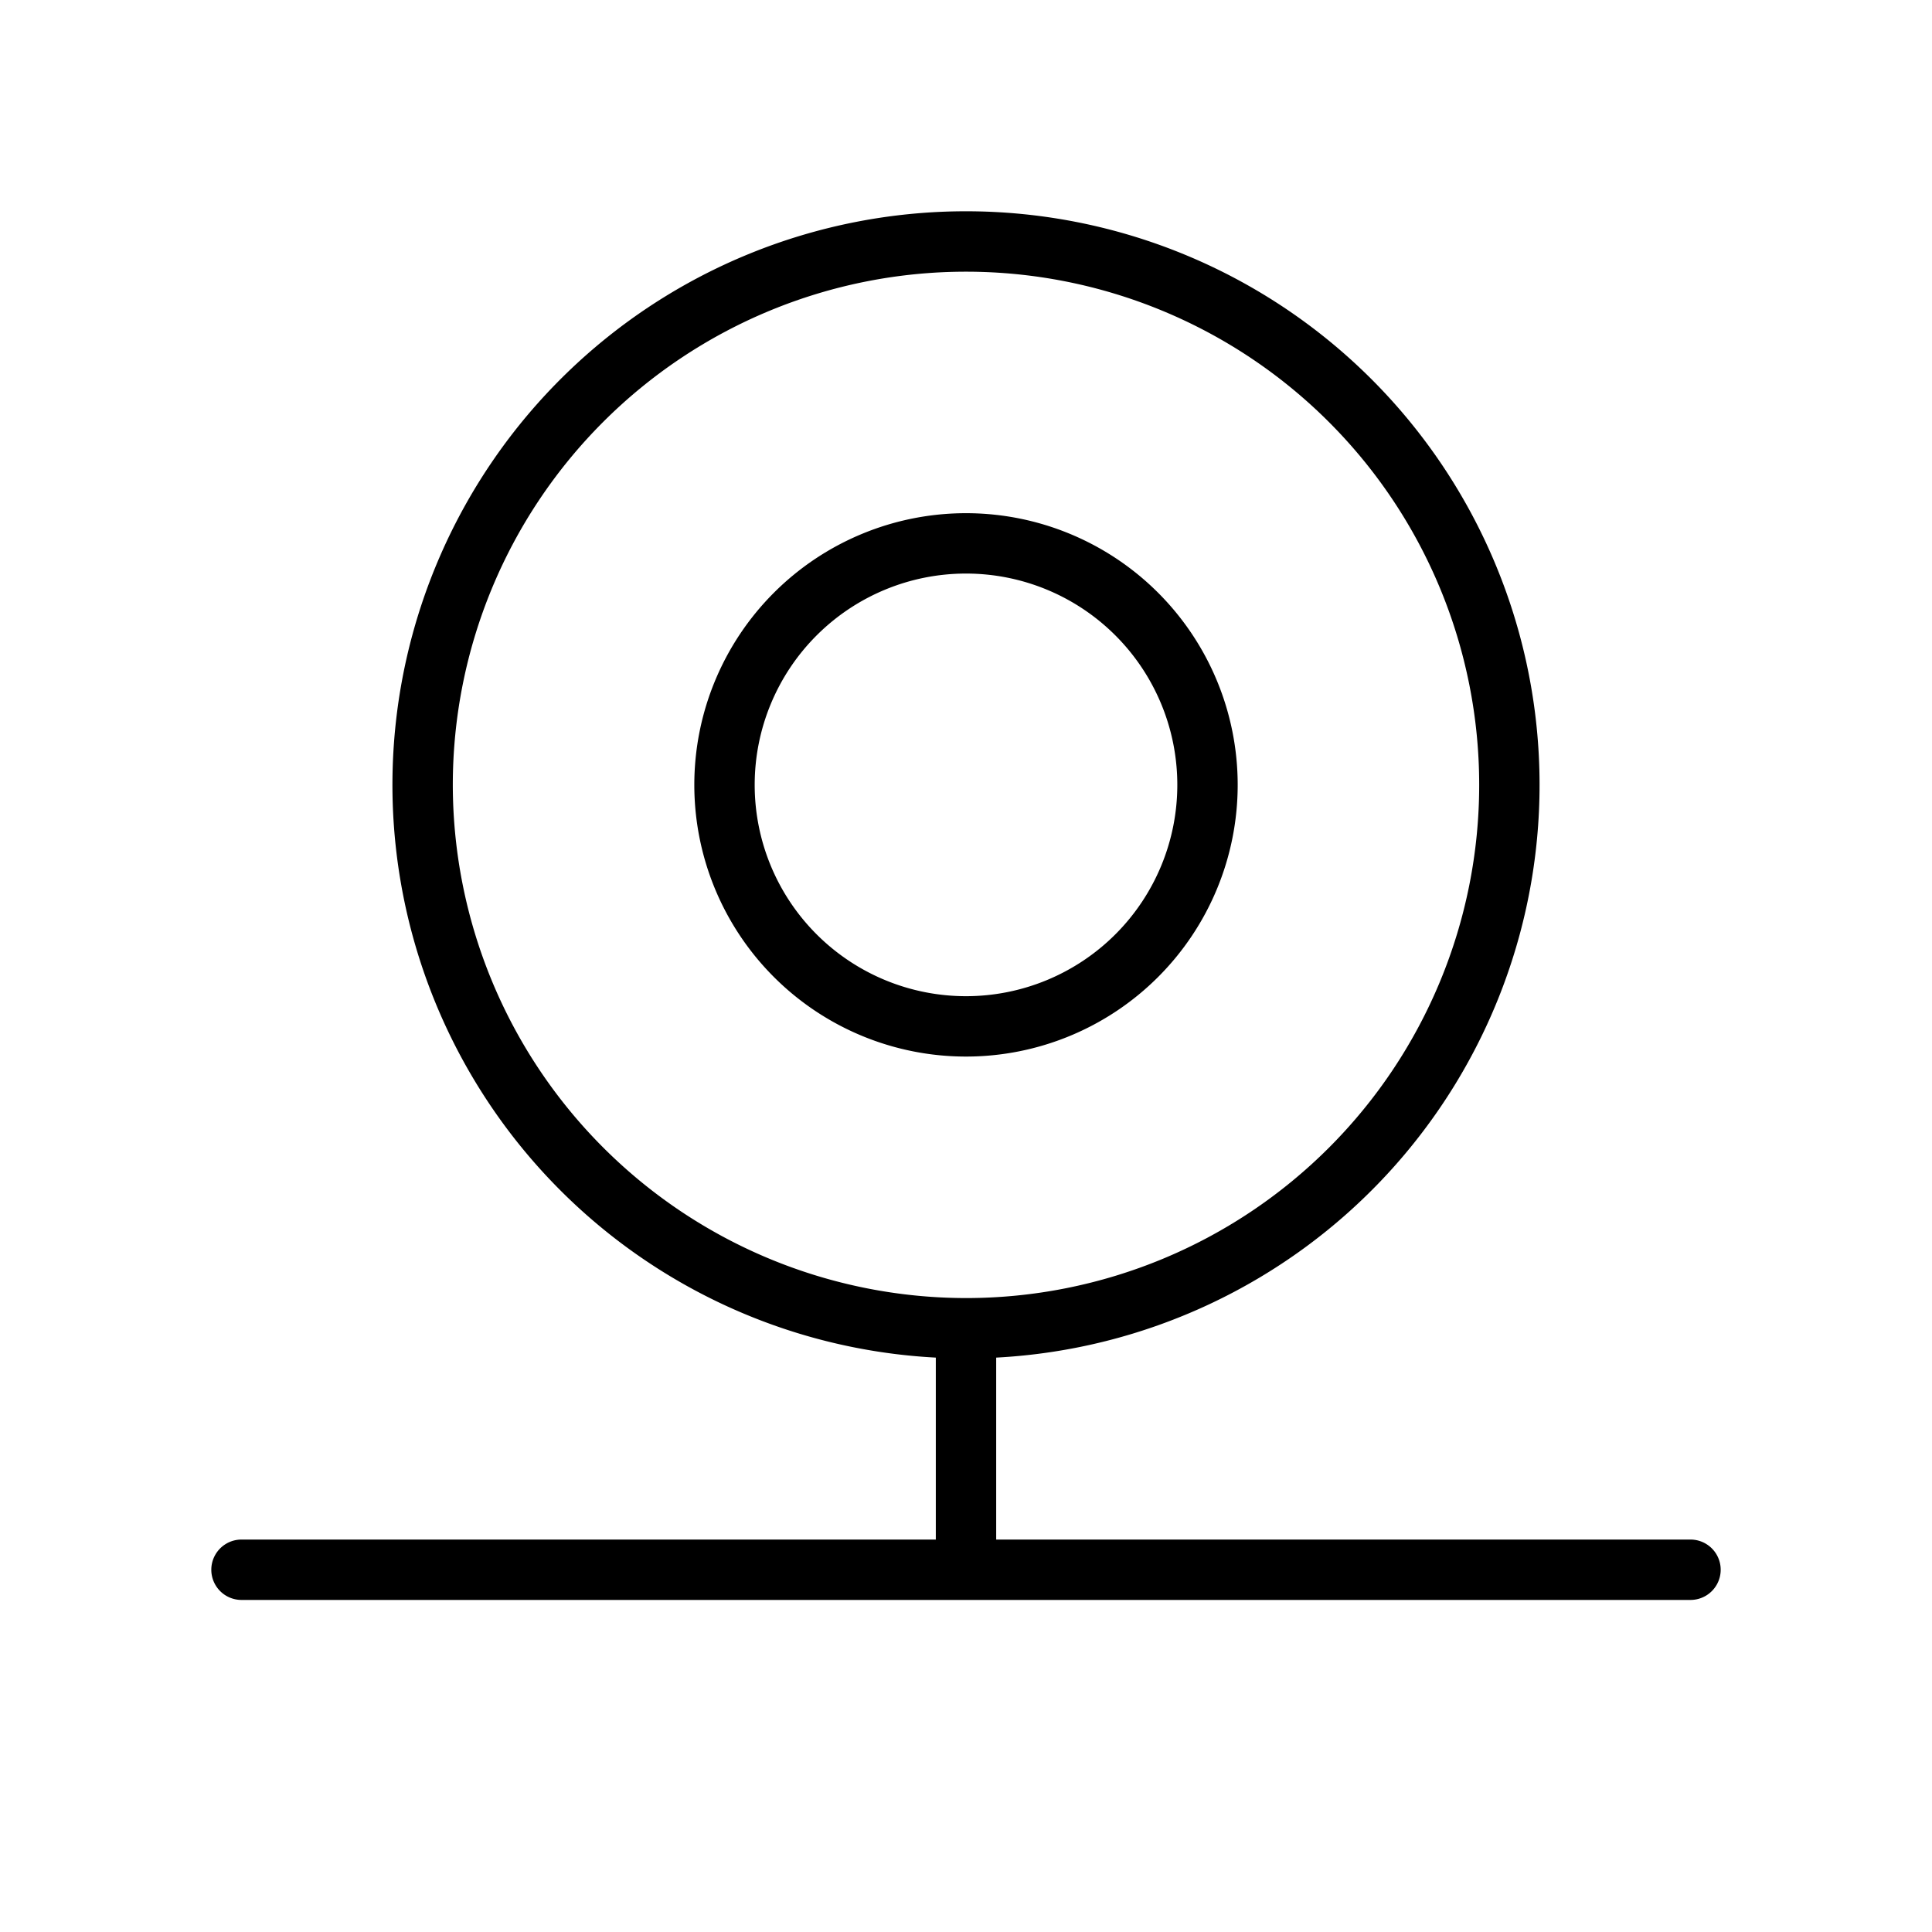 <svg xmlns="http://www.w3.org/2000/svg" width="32" height="32" fill="#000000" viewBox="0 0 256 256"><path d="M164,104a36,36,0,1,0-36,36A36,36,0,0,0,164,104Zm-64,0a28,28,0,1,1,28,28A28,28,0,0,1,100,104ZM224,204H132V179.89a76,76,0,1,0-8,0V204H32a4,4,0,0,0,0,8H224a4,4,0,0,0,0-8ZM60,104a68,68,0,1,1,68,68A68.07,68.07,0,0,1,60,104Z"></path></svg>